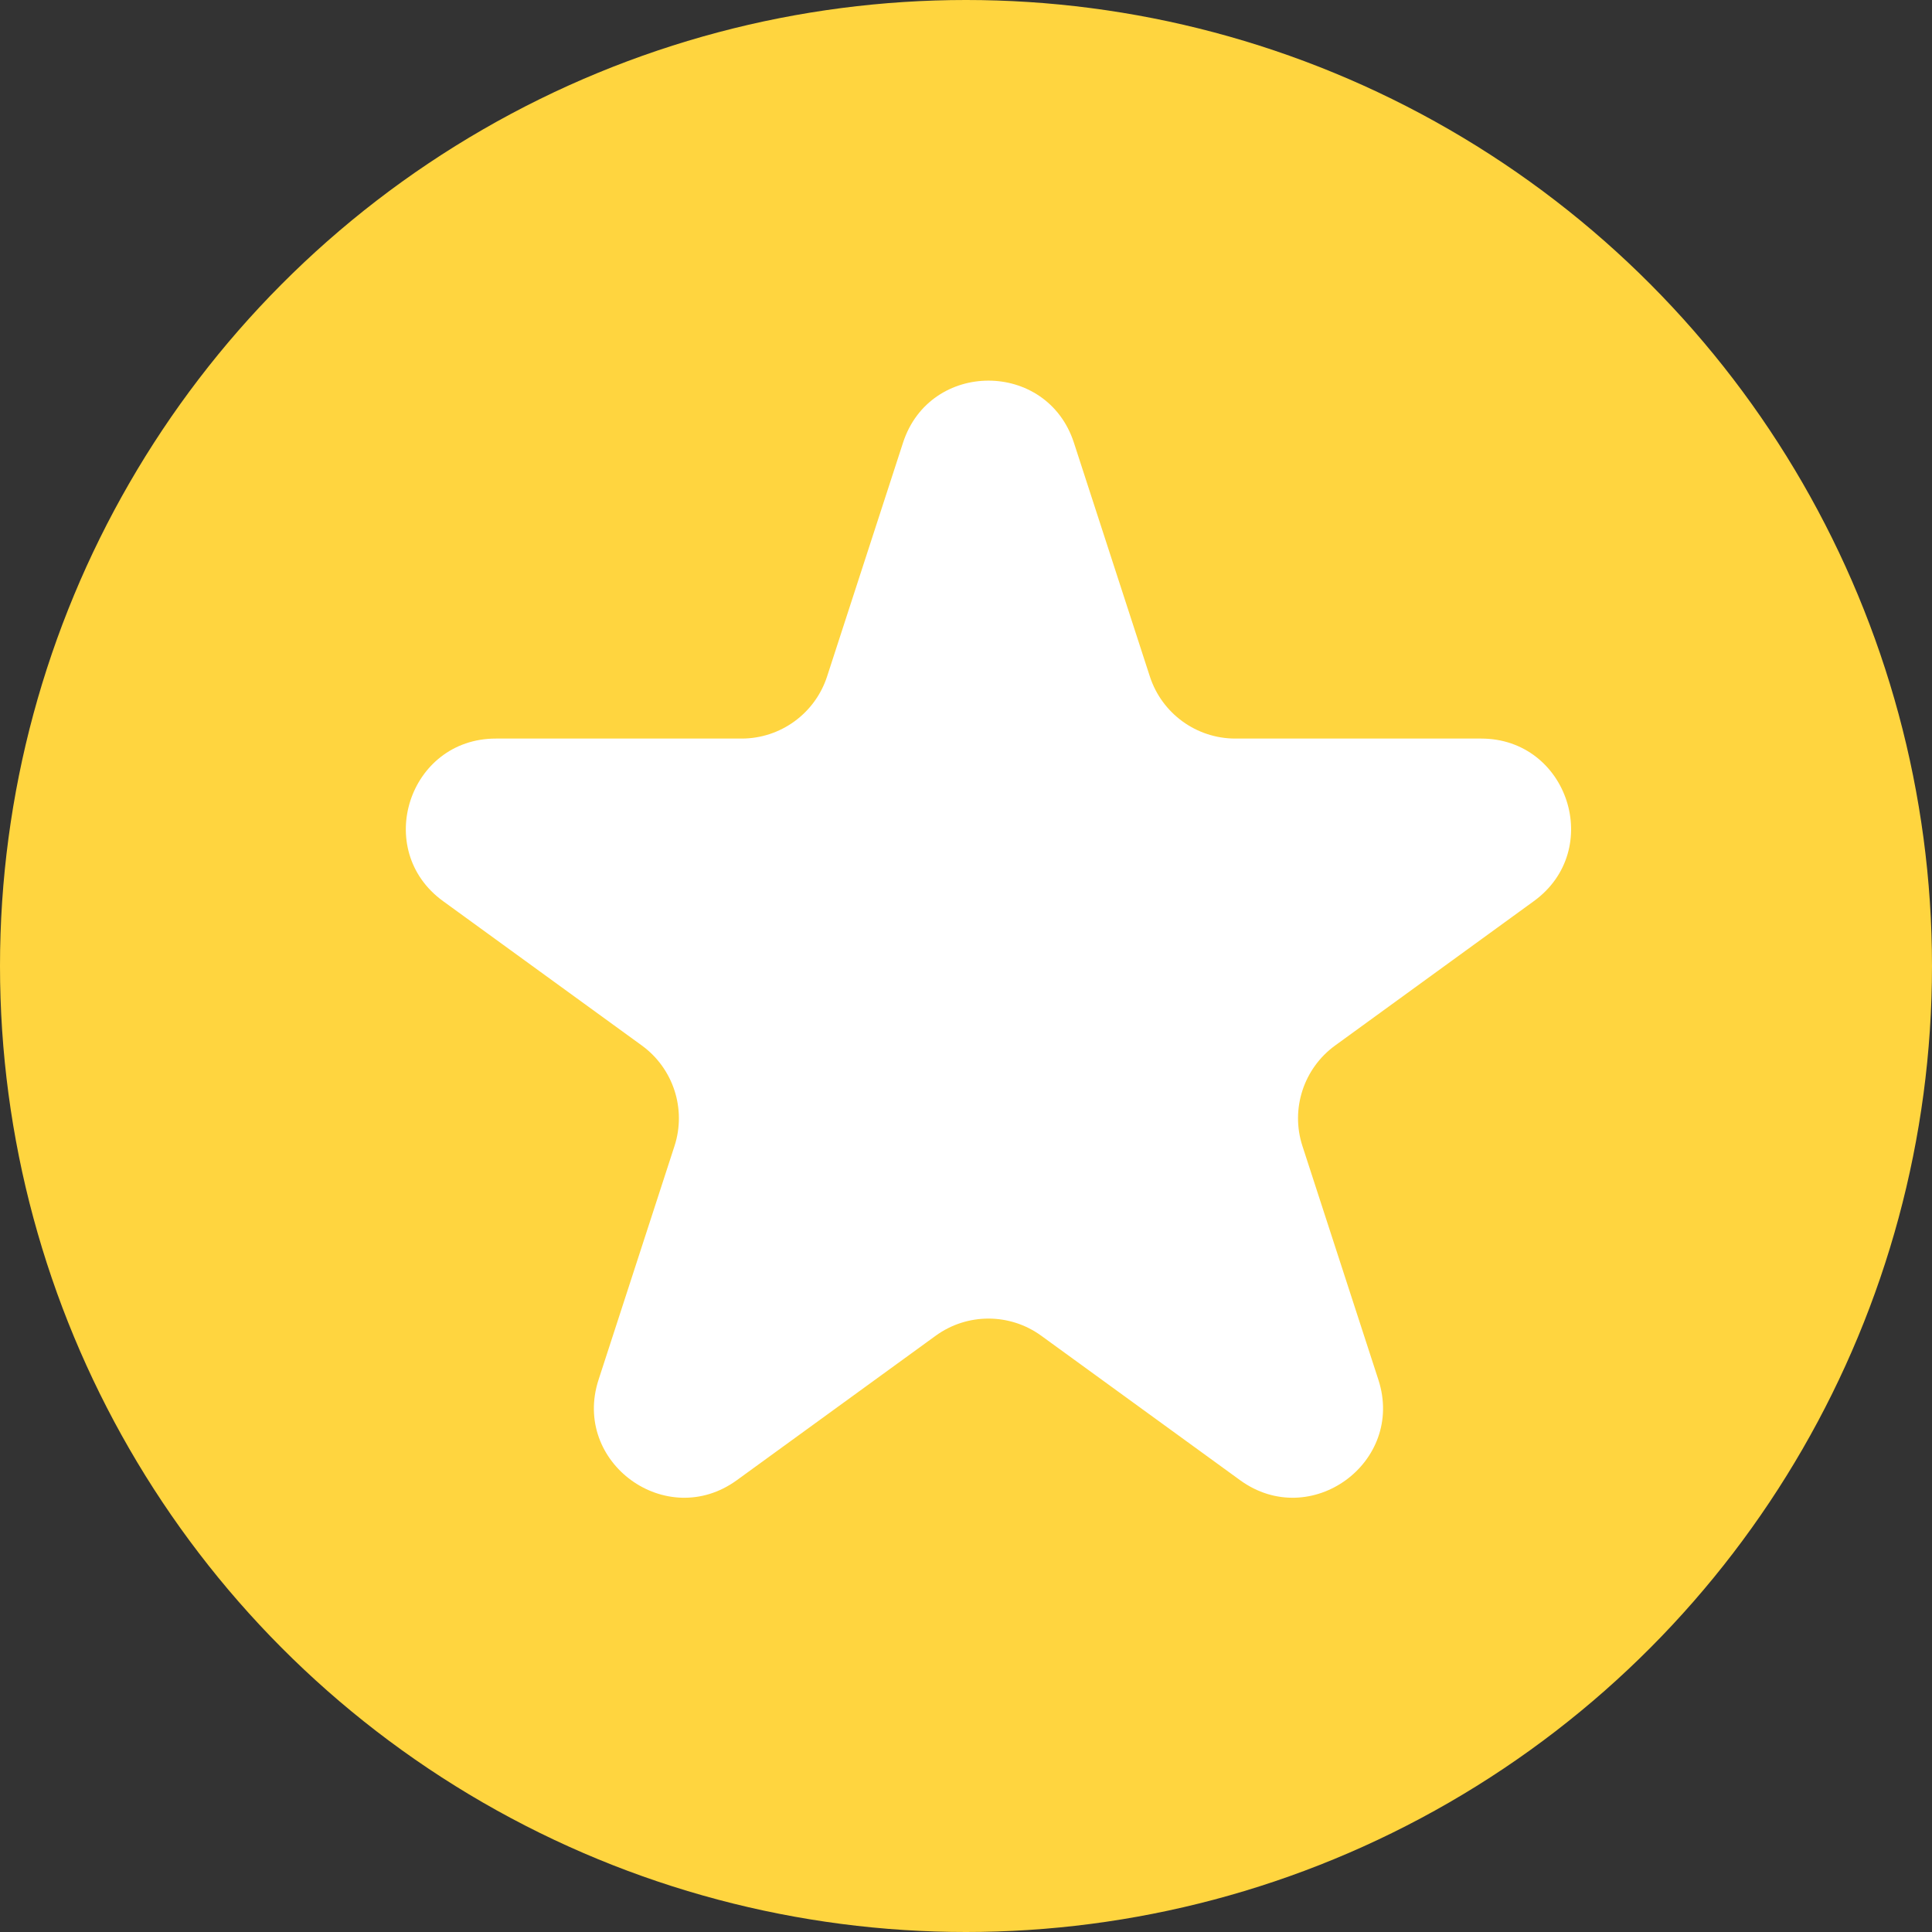 <svg xmlns="http://www.w3.org/2000/svg" width="43" height="43" viewBox="0 0 43 43" fill="none">
  <rect x="0" y="0" width="43" height="43" fill="#333333" stroke="none"/>
  <g clip-path="url(#clip0_1497_8805)">
    <circle cx="21.5" cy="21.5" r="21.5" fill="#FFD53F"/>
    <path d="M20.098 9.854C20.697 8.011 23.303 8.011 23.902 9.854L25.592 15.056C25.86 15.88 26.628 16.438 27.494 16.438H32.964C34.901 16.438 35.707 18.917 34.139 20.056L29.715 23.27C29.014 23.78 28.72 24.683 28.988 25.507L30.678 30.708C31.277 32.551 29.168 34.083 27.6 32.944L23.176 29.73C22.475 29.22 21.525 29.22 20.824 29.73L16.4 32.944C14.832 34.083 12.723 32.551 13.322 30.708L15.012 25.507C15.28 24.683 14.986 23.78 14.286 23.27L9.861 20.056C8.293 18.917 9.099 16.438 11.036 16.438H16.506C17.372 16.438 18.14 15.88 18.408 15.056L20.098 9.854Z" fill="white"/>
  </g>
  <defs>
    <clipPath id="clip0_1497_8805">
      <rect width="43" height="43" fill="white"/>
    </clipPath>
  </defs>
</svg>